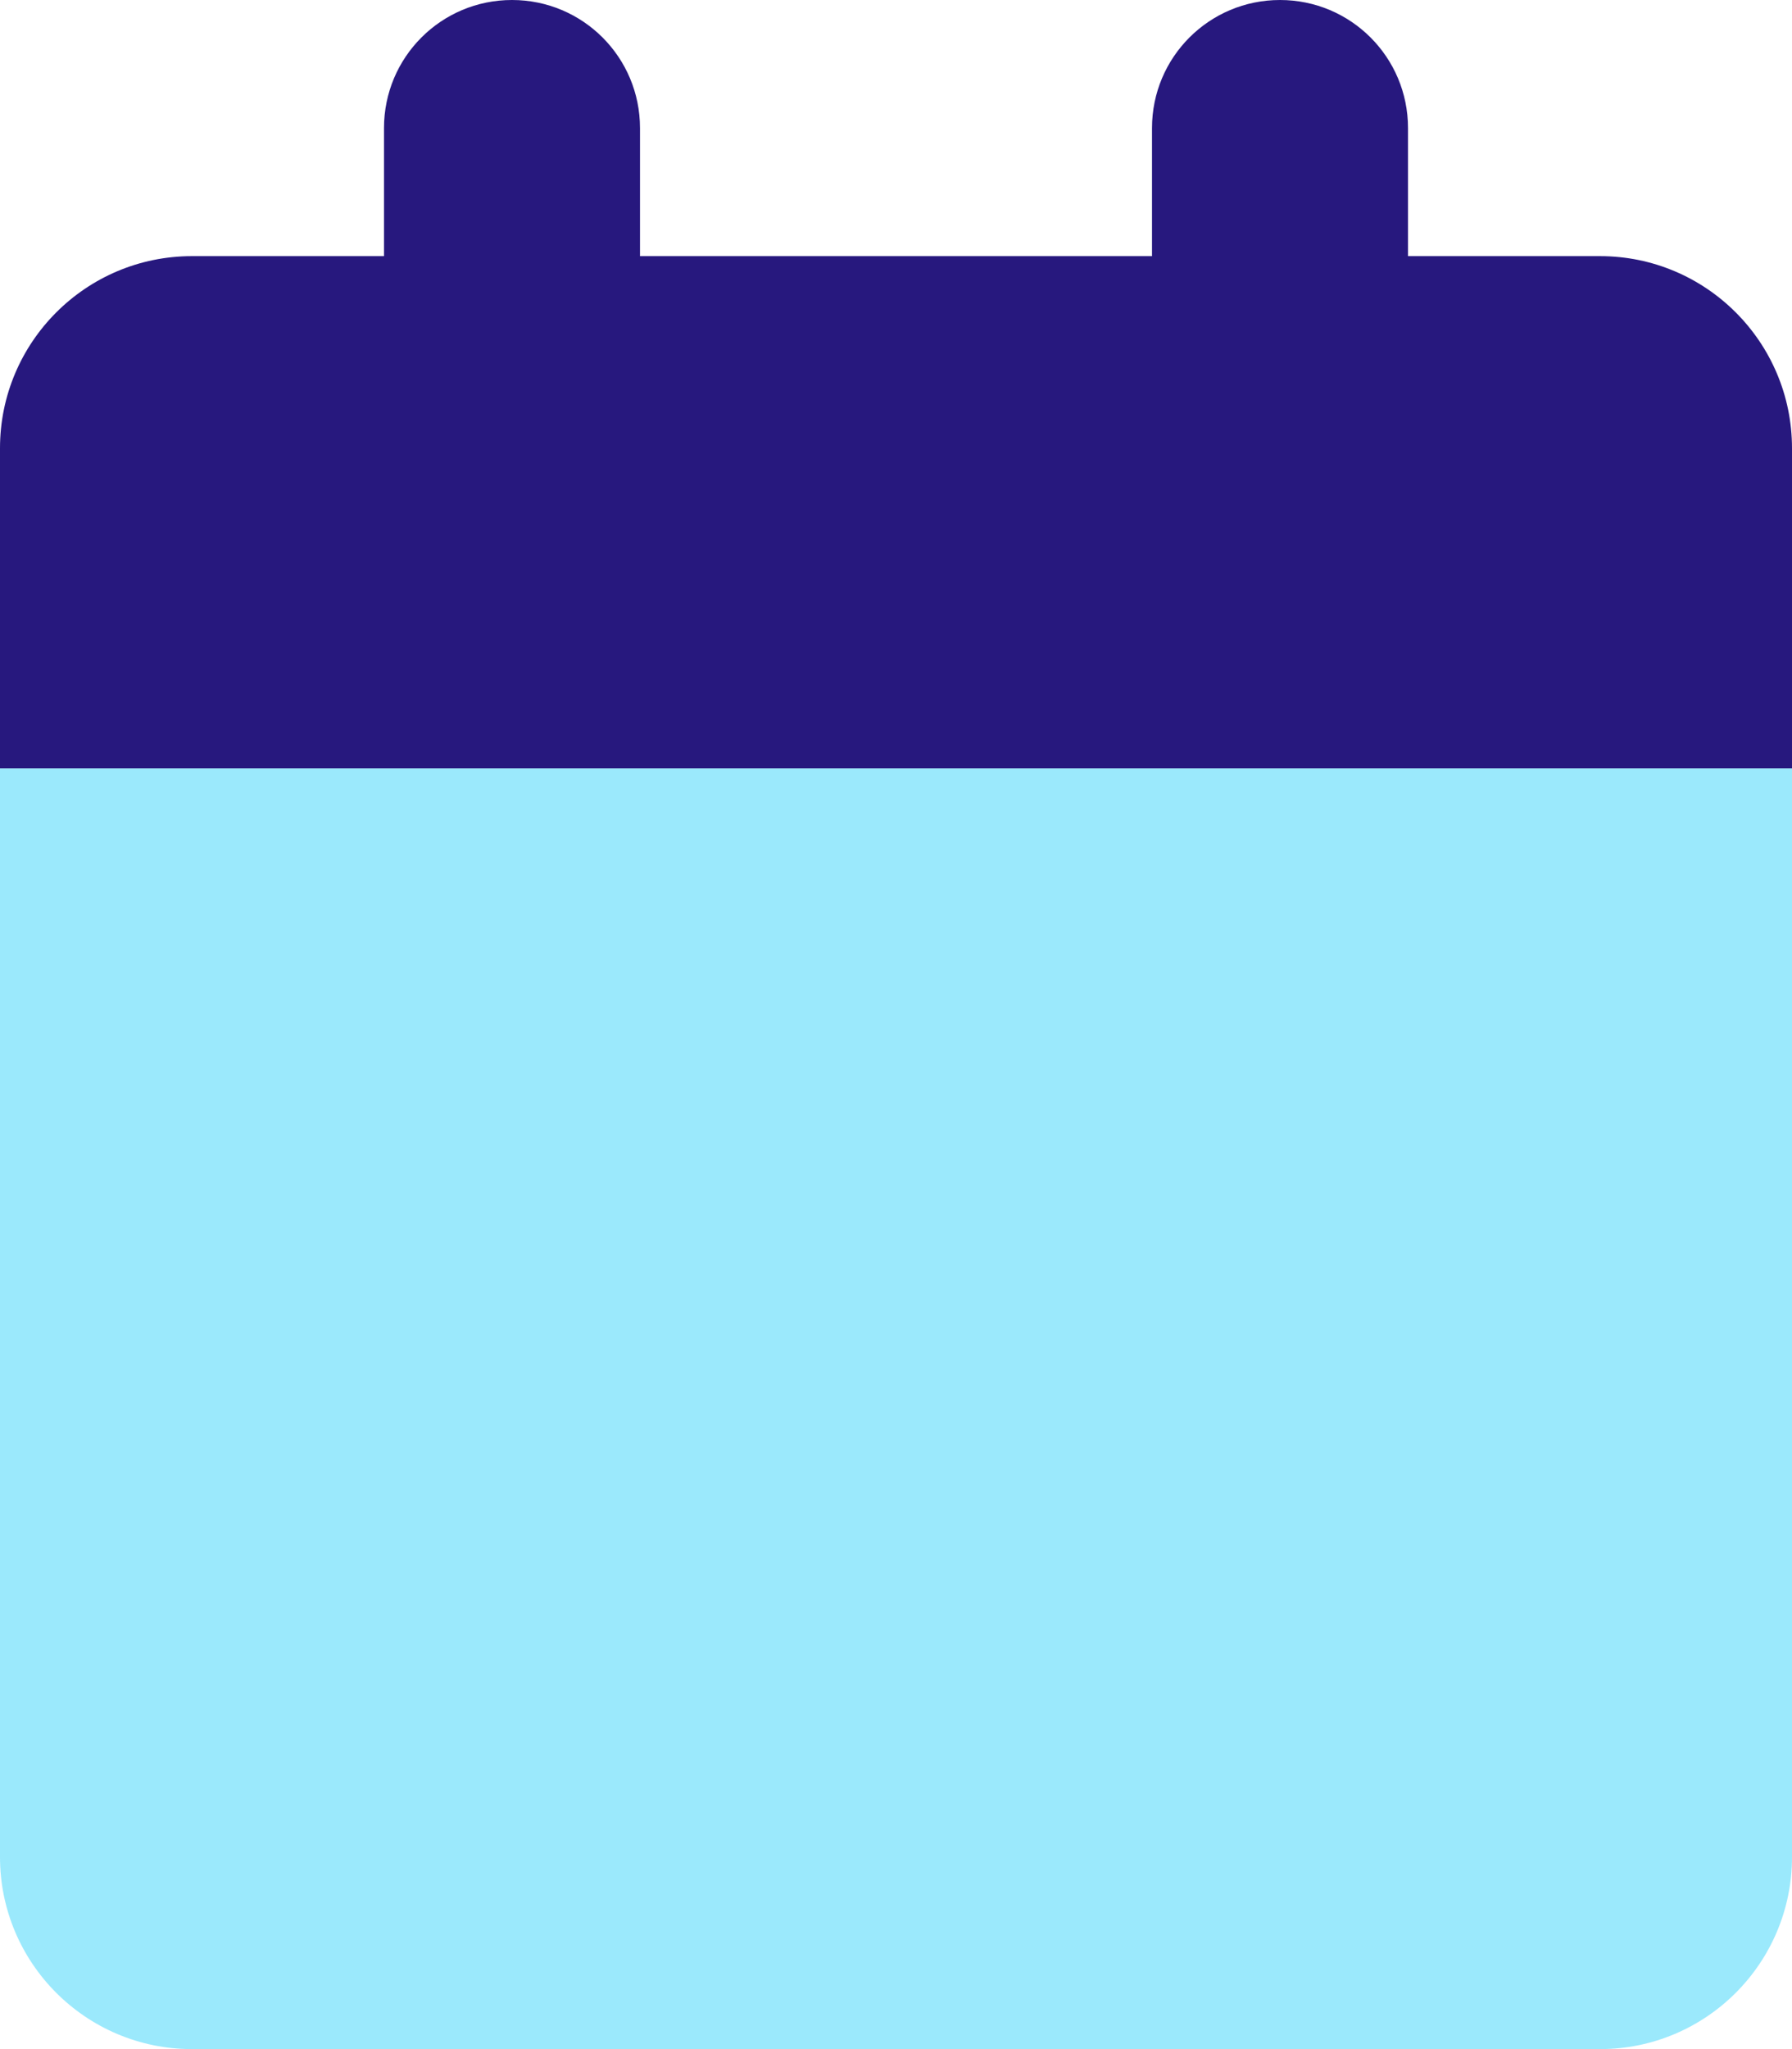 <?xml version="1.0" encoding="UTF-8"?>
<svg xmlns="http://www.w3.org/2000/svg" version="1.1" viewBox="0 0 448 512">
  <defs>
    <style>
      .cls-1 {
        fill: #27187e;
      }

      .cls-2 {
        fill: #07c8f9;
        isolation: isolate;
        opacity: .4;
      }
    </style>
  </defs>
  <!-- Generator: Adobe Illustrator 28.7.1, SVG Export Plug-In . SVG Version: 1.2.0 Build 142)  -->
  <g>
    <g id="Laag_1">
      <path class="cls-1" d="M160,32c0-17.7-14.3-32-32-32s-32,14.3-32,32v32h-48C21.5,64,0,85.5,0,112v80h448v-80c0-26.5-21.5-48-48-48h-48v-32c0-17.7-14.3-32-32-32s-32,14.3-32,32v32h-128v-32Z"></path>
      <path class="cls-2" d="M0,192h448v272c0,26.5-21.5,48-48,48H48c-26.5,0-48-21.5-48-48V192Z"></path>
    </g>
  </g>
</svg>
